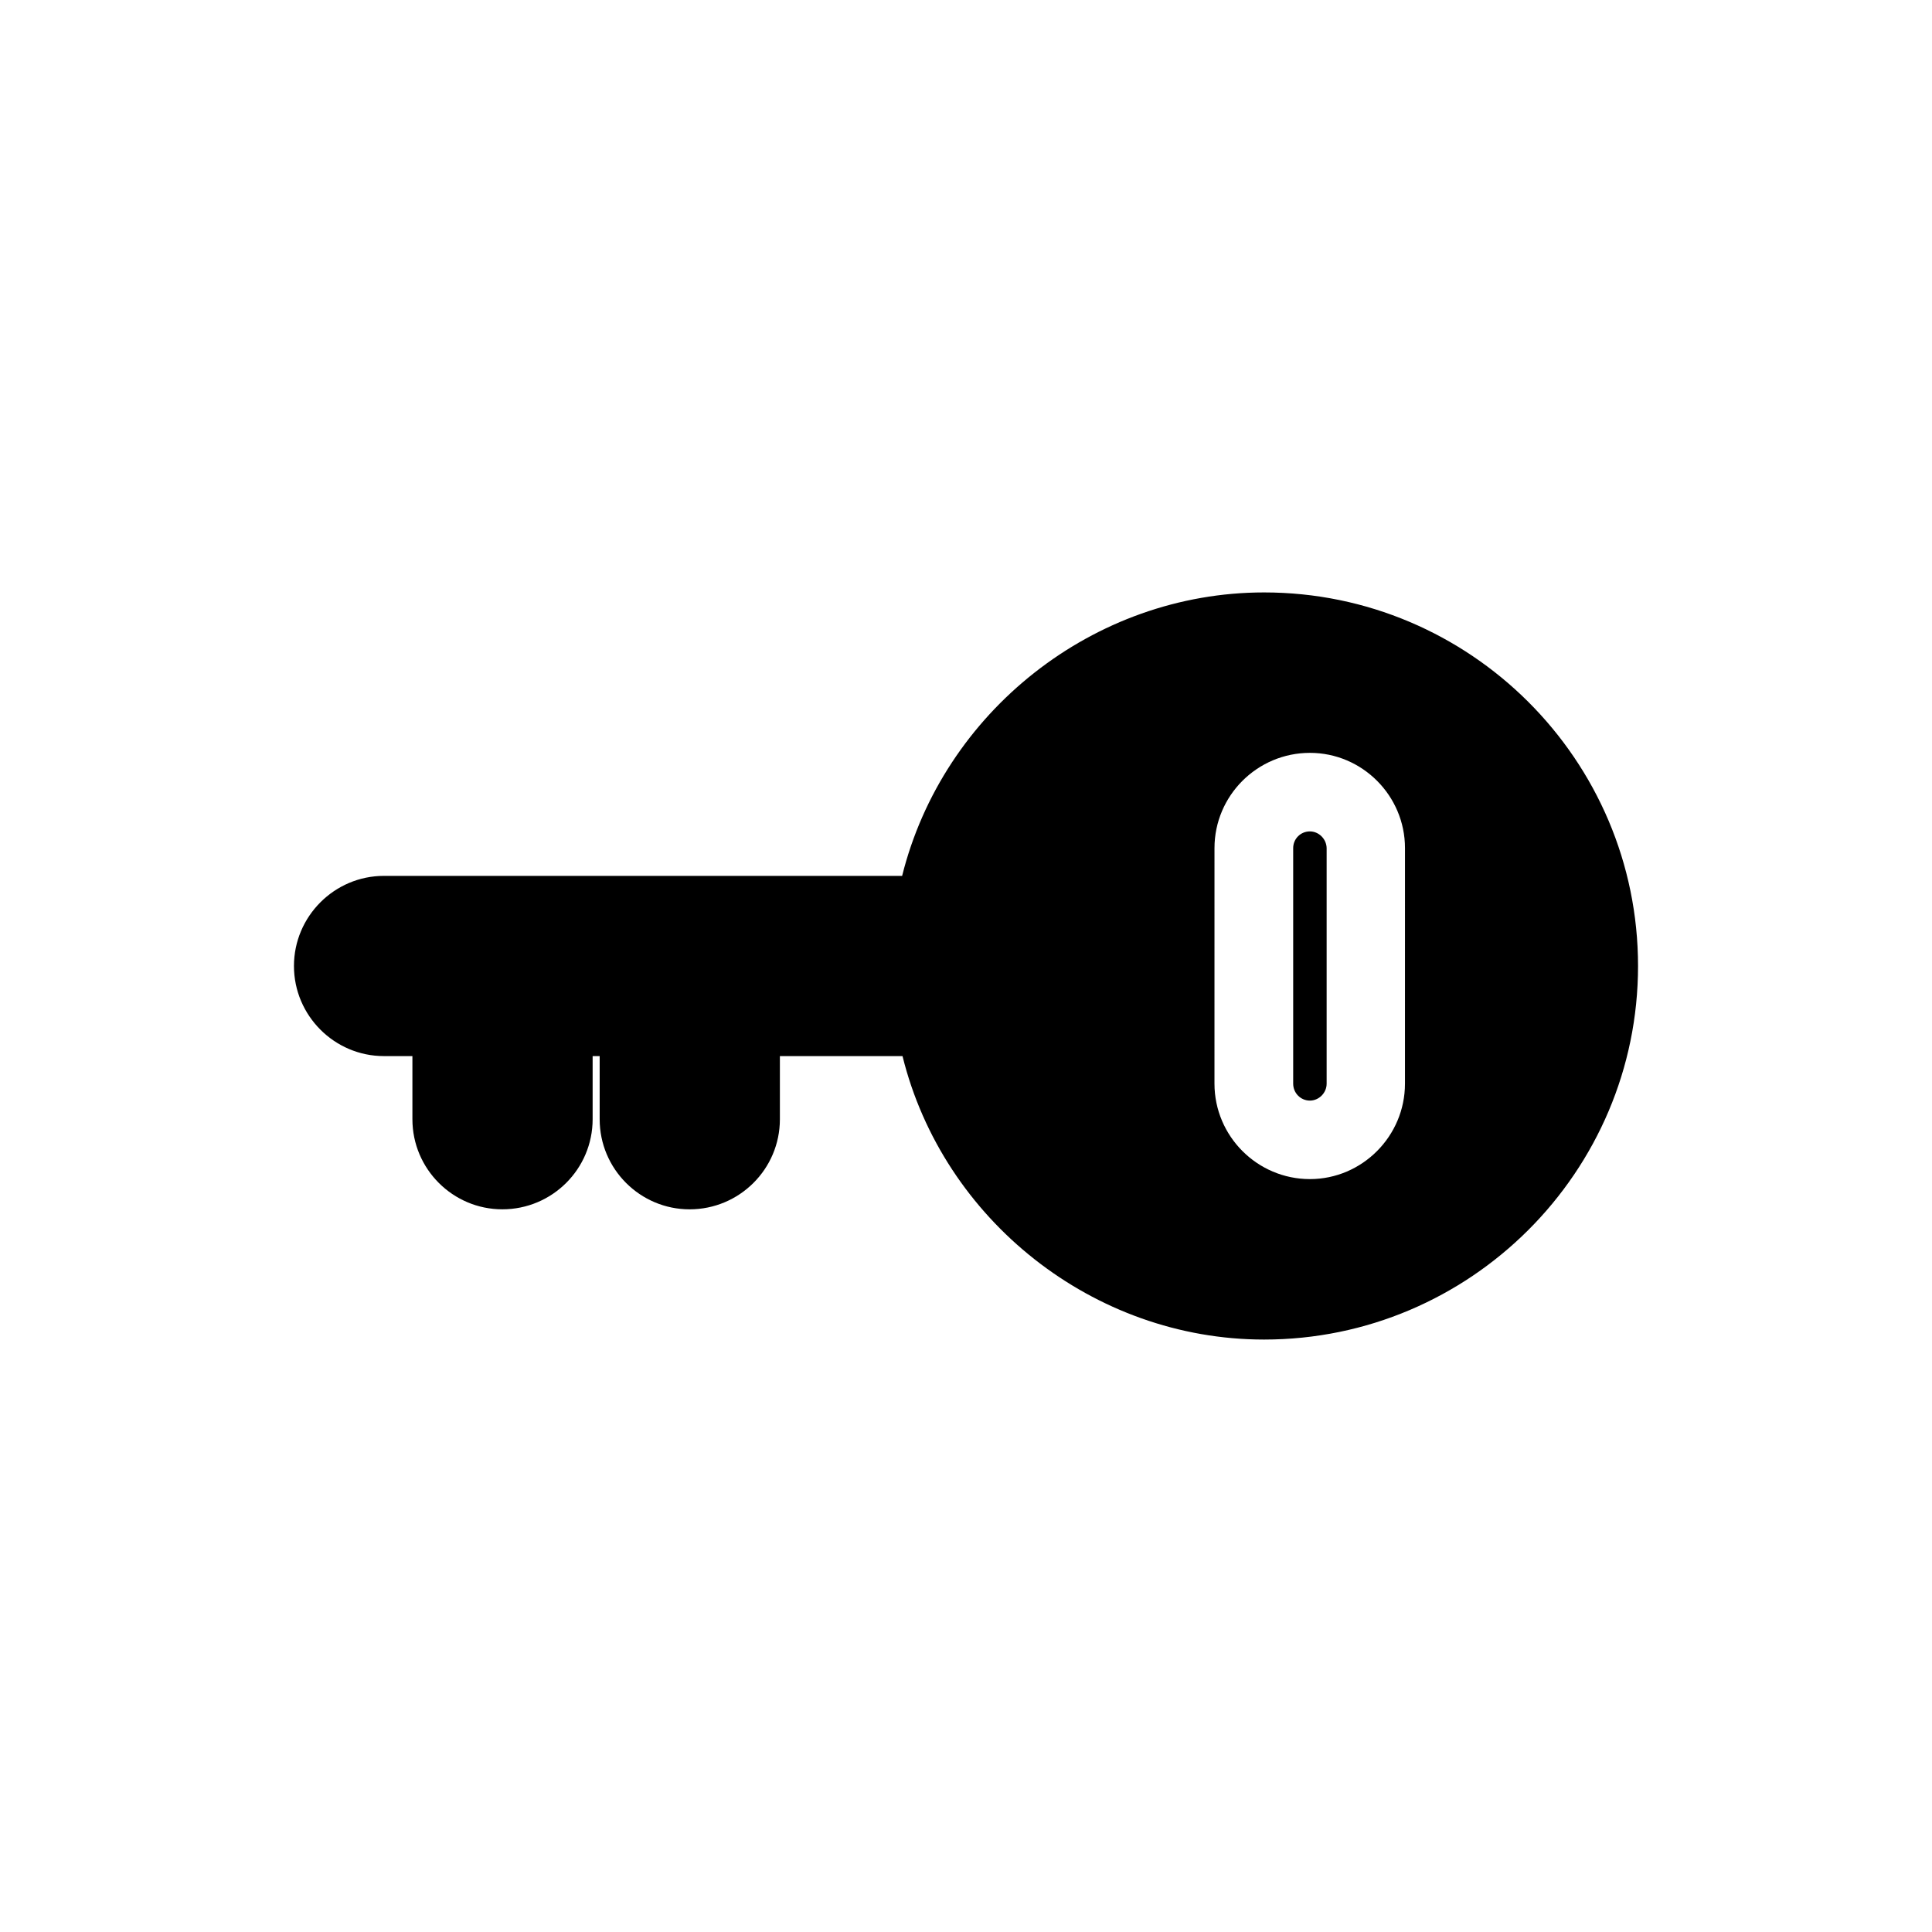 <?xml version="1.0" encoding="UTF-8"?>
<!-- Uploaded to: ICON Repo, www.iconrepo.com, Generator: ICON Repo Mixer Tools -->
<svg fill="#000000" width="800px" height="800px" version="1.1" viewBox="144 144 512 512" xmlns="http://www.w3.org/2000/svg">
 <g>
  <path d="m491.14 364.33c-2.469 0-4.434 1.965-4.434 4.434v62.422c0 2.469 1.965 4.484 4.434 4.484 2.367 0 4.434-2.016 4.434-4.484v-62.422c-0.051-2.469-2.113-4.434-4.434-4.434z"/>
  <path d="m479 301c-45.242 0-85.094 31.691-95.926 75.117h-137.34c-13.098 0-23.832 10.73-23.832 23.879 0 13.148 10.73 23.879 23.832 23.879h7.559v16.727c0 13.199 10.73 23.879 23.832 23.879 13.199 0 23.93-10.68 23.93-23.879v-16.723h1.863v16.727c0 13.199 10.73 23.879 23.832 23.879 13.199 0 23.93-10.68 23.93-23.879v-16.727h32.496c10.73 43.379 50.582 75.117 95.824 75.117 54.613 0 99.098-44.438 99.098-99 0-54.609-44.484-98.996-99.098-98.996zm37.332 130.18c0 13.906-11.336 25.293-25.191 25.293-13.957 0-25.293-11.387-25.293-25.293l0.004-62.422c0-13.906 11.336-25.242 25.293-25.242 13.855 0 25.191 11.336 25.191 25.242z"/>
 </g>
</svg>